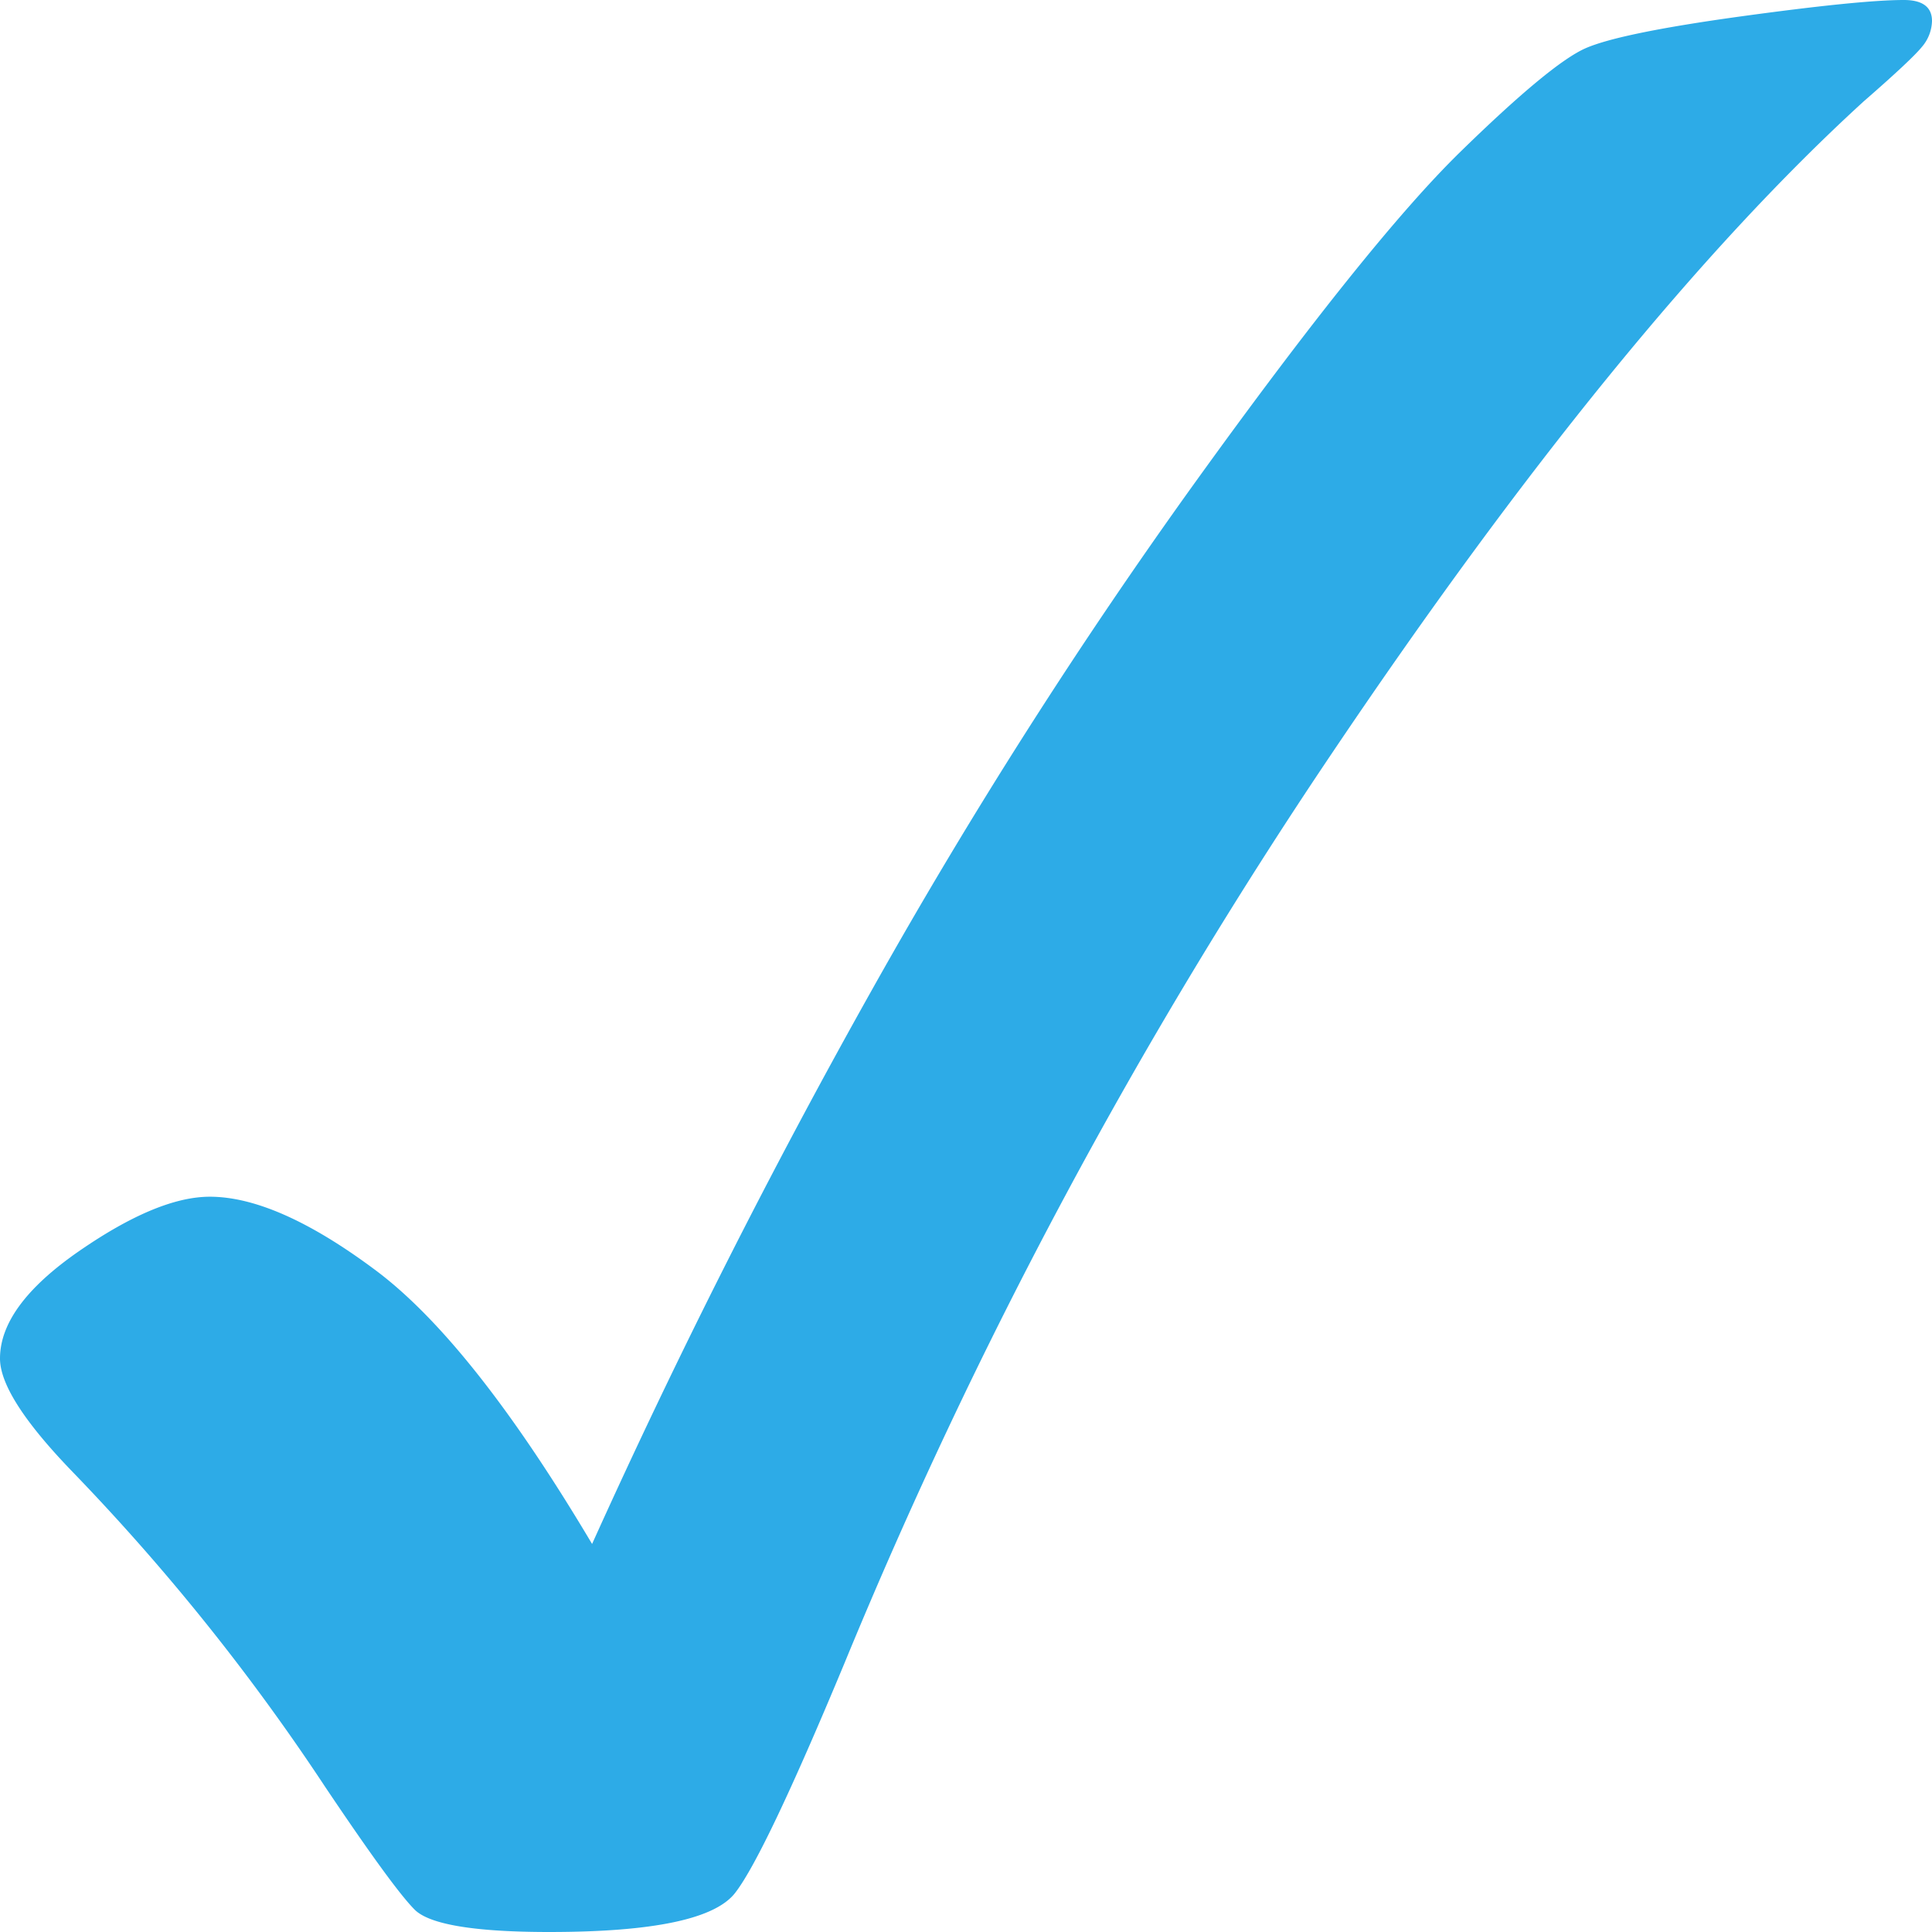 <svg xmlns="http://www.w3.org/2000/svg" width="26" height="26" viewBox="0 0 26 26">
    <path fill="#2DABE7" fill-rule="nonzero" d="M25.622 0c-.399 0-1.133.075-2.204.222-1.07.148-1.763.29-2.075.425-.314.136-.88.605-1.697 1.403-.818.8-2.004 2.278-3.555 4.431a71.919 71.919 0 0 0-4.35 6.828 95.792 95.792 0 0 0-3.773 7.469c-1.08-1.818-2.056-3.05-2.933-3.698-.874-.65-1.612-.975-2.211-.975-.469 0-1.056.245-1.763.734-.707.49-1.061.97-1.061 1.443 0 .343.324.85.973 1.522a29.4 29.4 0 0 1 3.407 4.249c.602.896 1.001 1.446 1.2 1.646.199.199.803.301 1.813.301 1.406 0 2.24-.177 2.506-.534.263-.343.75-1.365 1.46-3.07a68.73 68.73 0 0 1 6.544-12.227c2.61-3.88 5-6.815 7.177-8.804.433-.377.694-.622.785-.735A.555.555 0 0 0 26 .283C26 .096 25.874 0 25.622 0z"/>
</svg>
